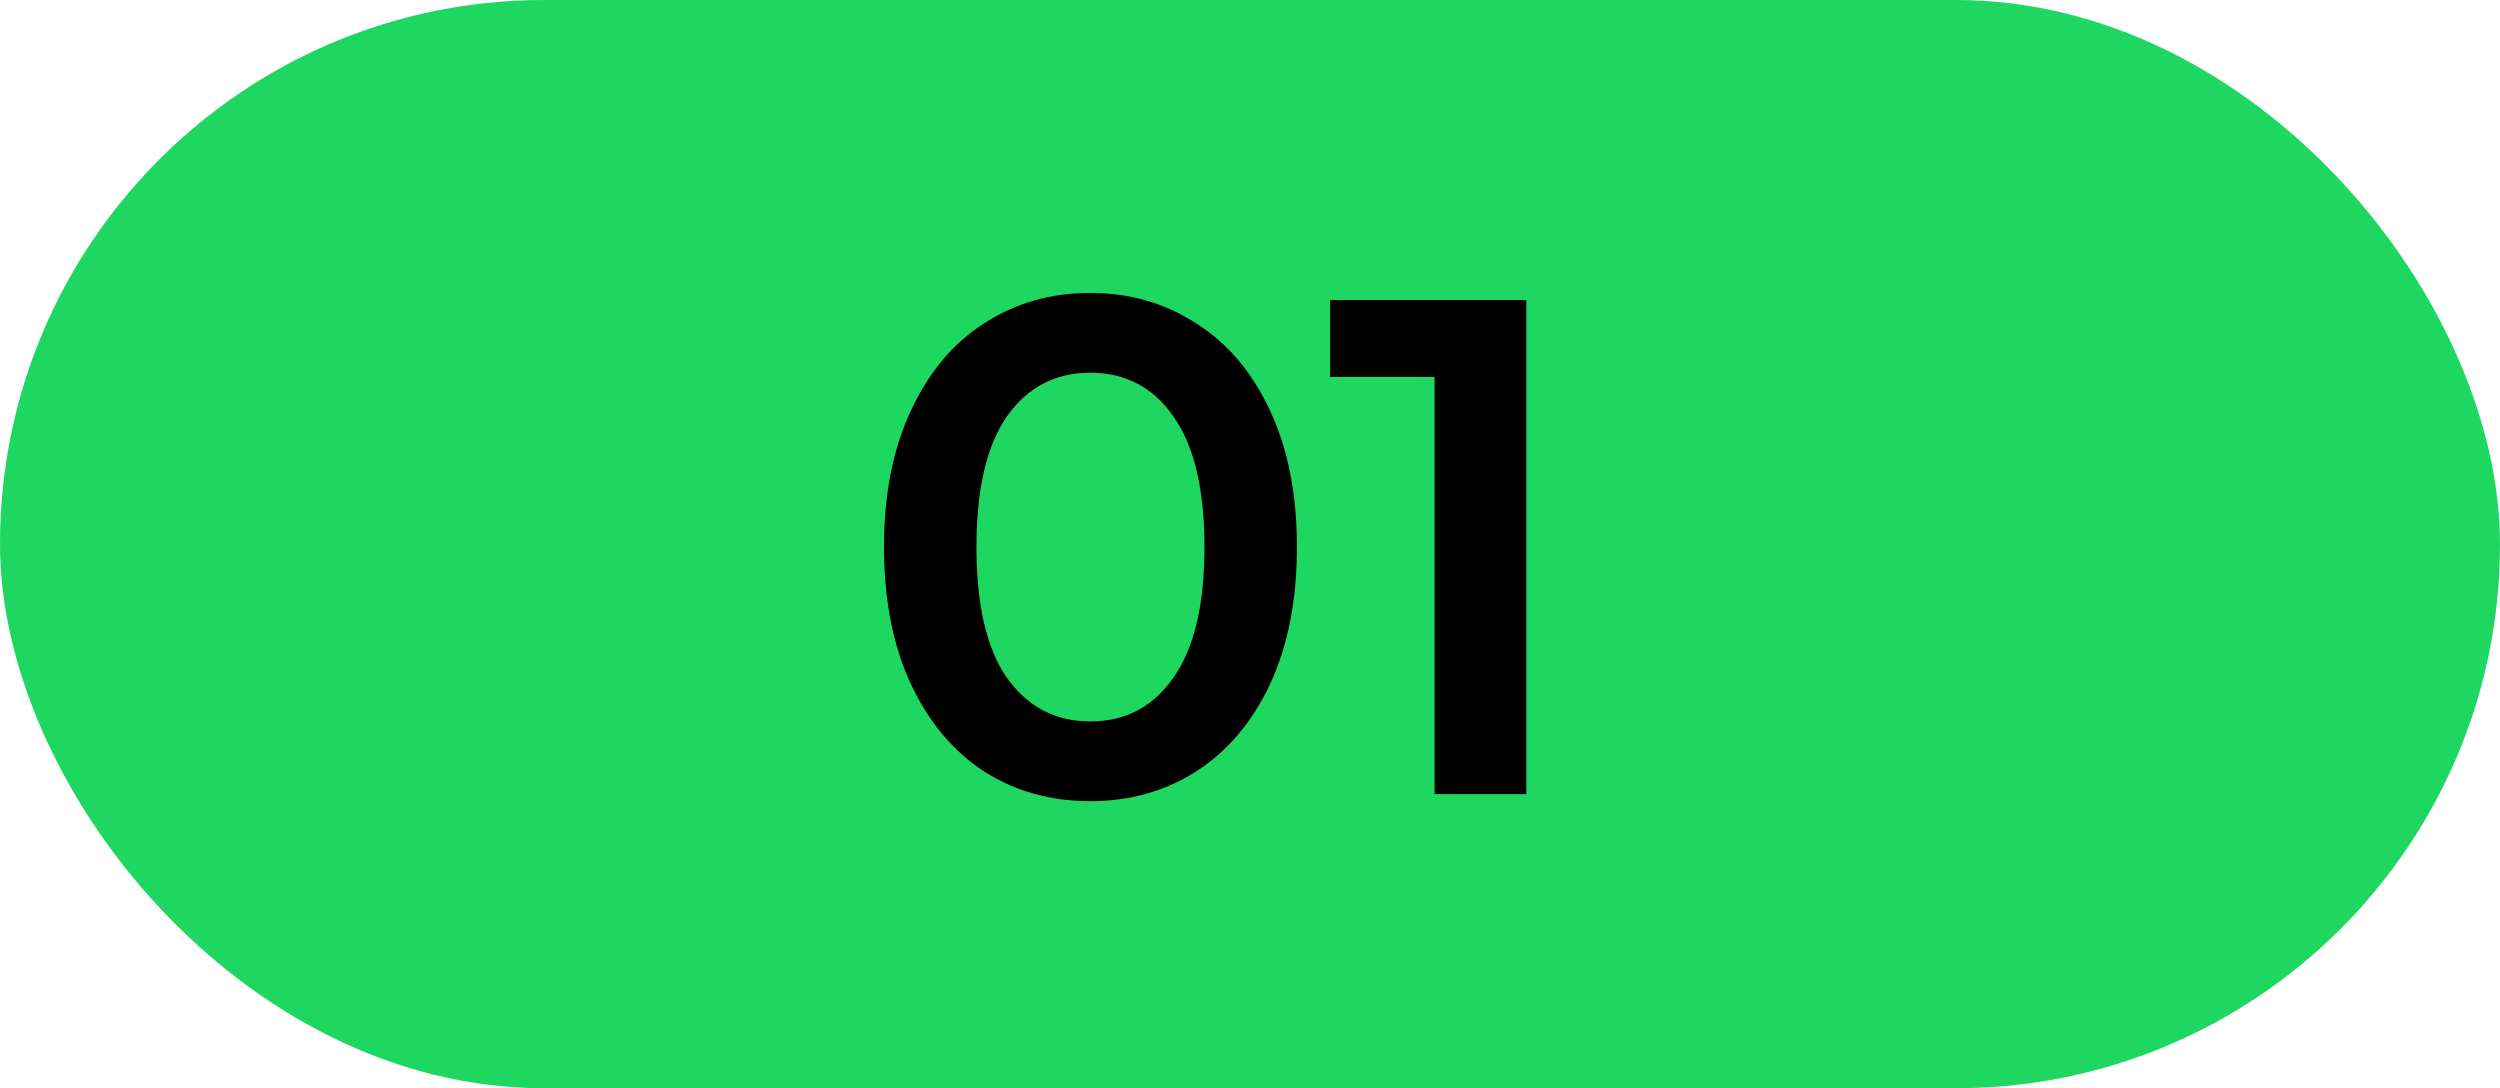 <?xml version="1.0" encoding="UTF-8"?> <svg xmlns="http://www.w3.org/2000/svg" width="85" height="37" viewBox="0 0 85 37" fill="none"><rect width="85" height="37" rx="18.5" fill="#1ED760"></rect><path d="M37.064 27.24C35.72 27.24 34.52 26.904 33.464 26.232C32.408 25.544 31.576 24.552 30.968 23.256C30.36 21.944 30.056 20.392 30.056 18.6C30.056 16.808 30.36 15.264 30.968 13.968C31.576 12.656 32.408 11.664 33.464 10.992C34.52 10.304 35.72 9.96 37.064 9.96C38.408 9.96 39.608 10.304 40.664 10.992C41.736 11.664 42.576 12.656 43.184 13.968C43.792 15.264 44.096 16.808 44.096 18.6C44.096 20.392 43.792 21.944 43.184 23.256C42.576 24.552 41.736 25.544 40.664 26.232C39.608 26.904 38.408 27.24 37.064 27.24ZM37.064 24.528C38.264 24.528 39.208 24.032 39.896 23.04C40.6 22.048 40.952 20.568 40.952 18.6C40.952 16.632 40.6 15.152 39.896 14.16C39.208 13.168 38.264 12.672 37.064 12.672C35.88 12.672 34.936 13.168 34.232 14.16C33.544 15.152 33.2 16.632 33.2 18.6C33.2 20.568 33.544 22.048 34.232 23.04C34.936 24.032 35.88 24.528 37.064 24.528ZM51.895 10.2V27H48.775V12.816H45.223V10.2H51.895Z" fill="black"></path></svg> 